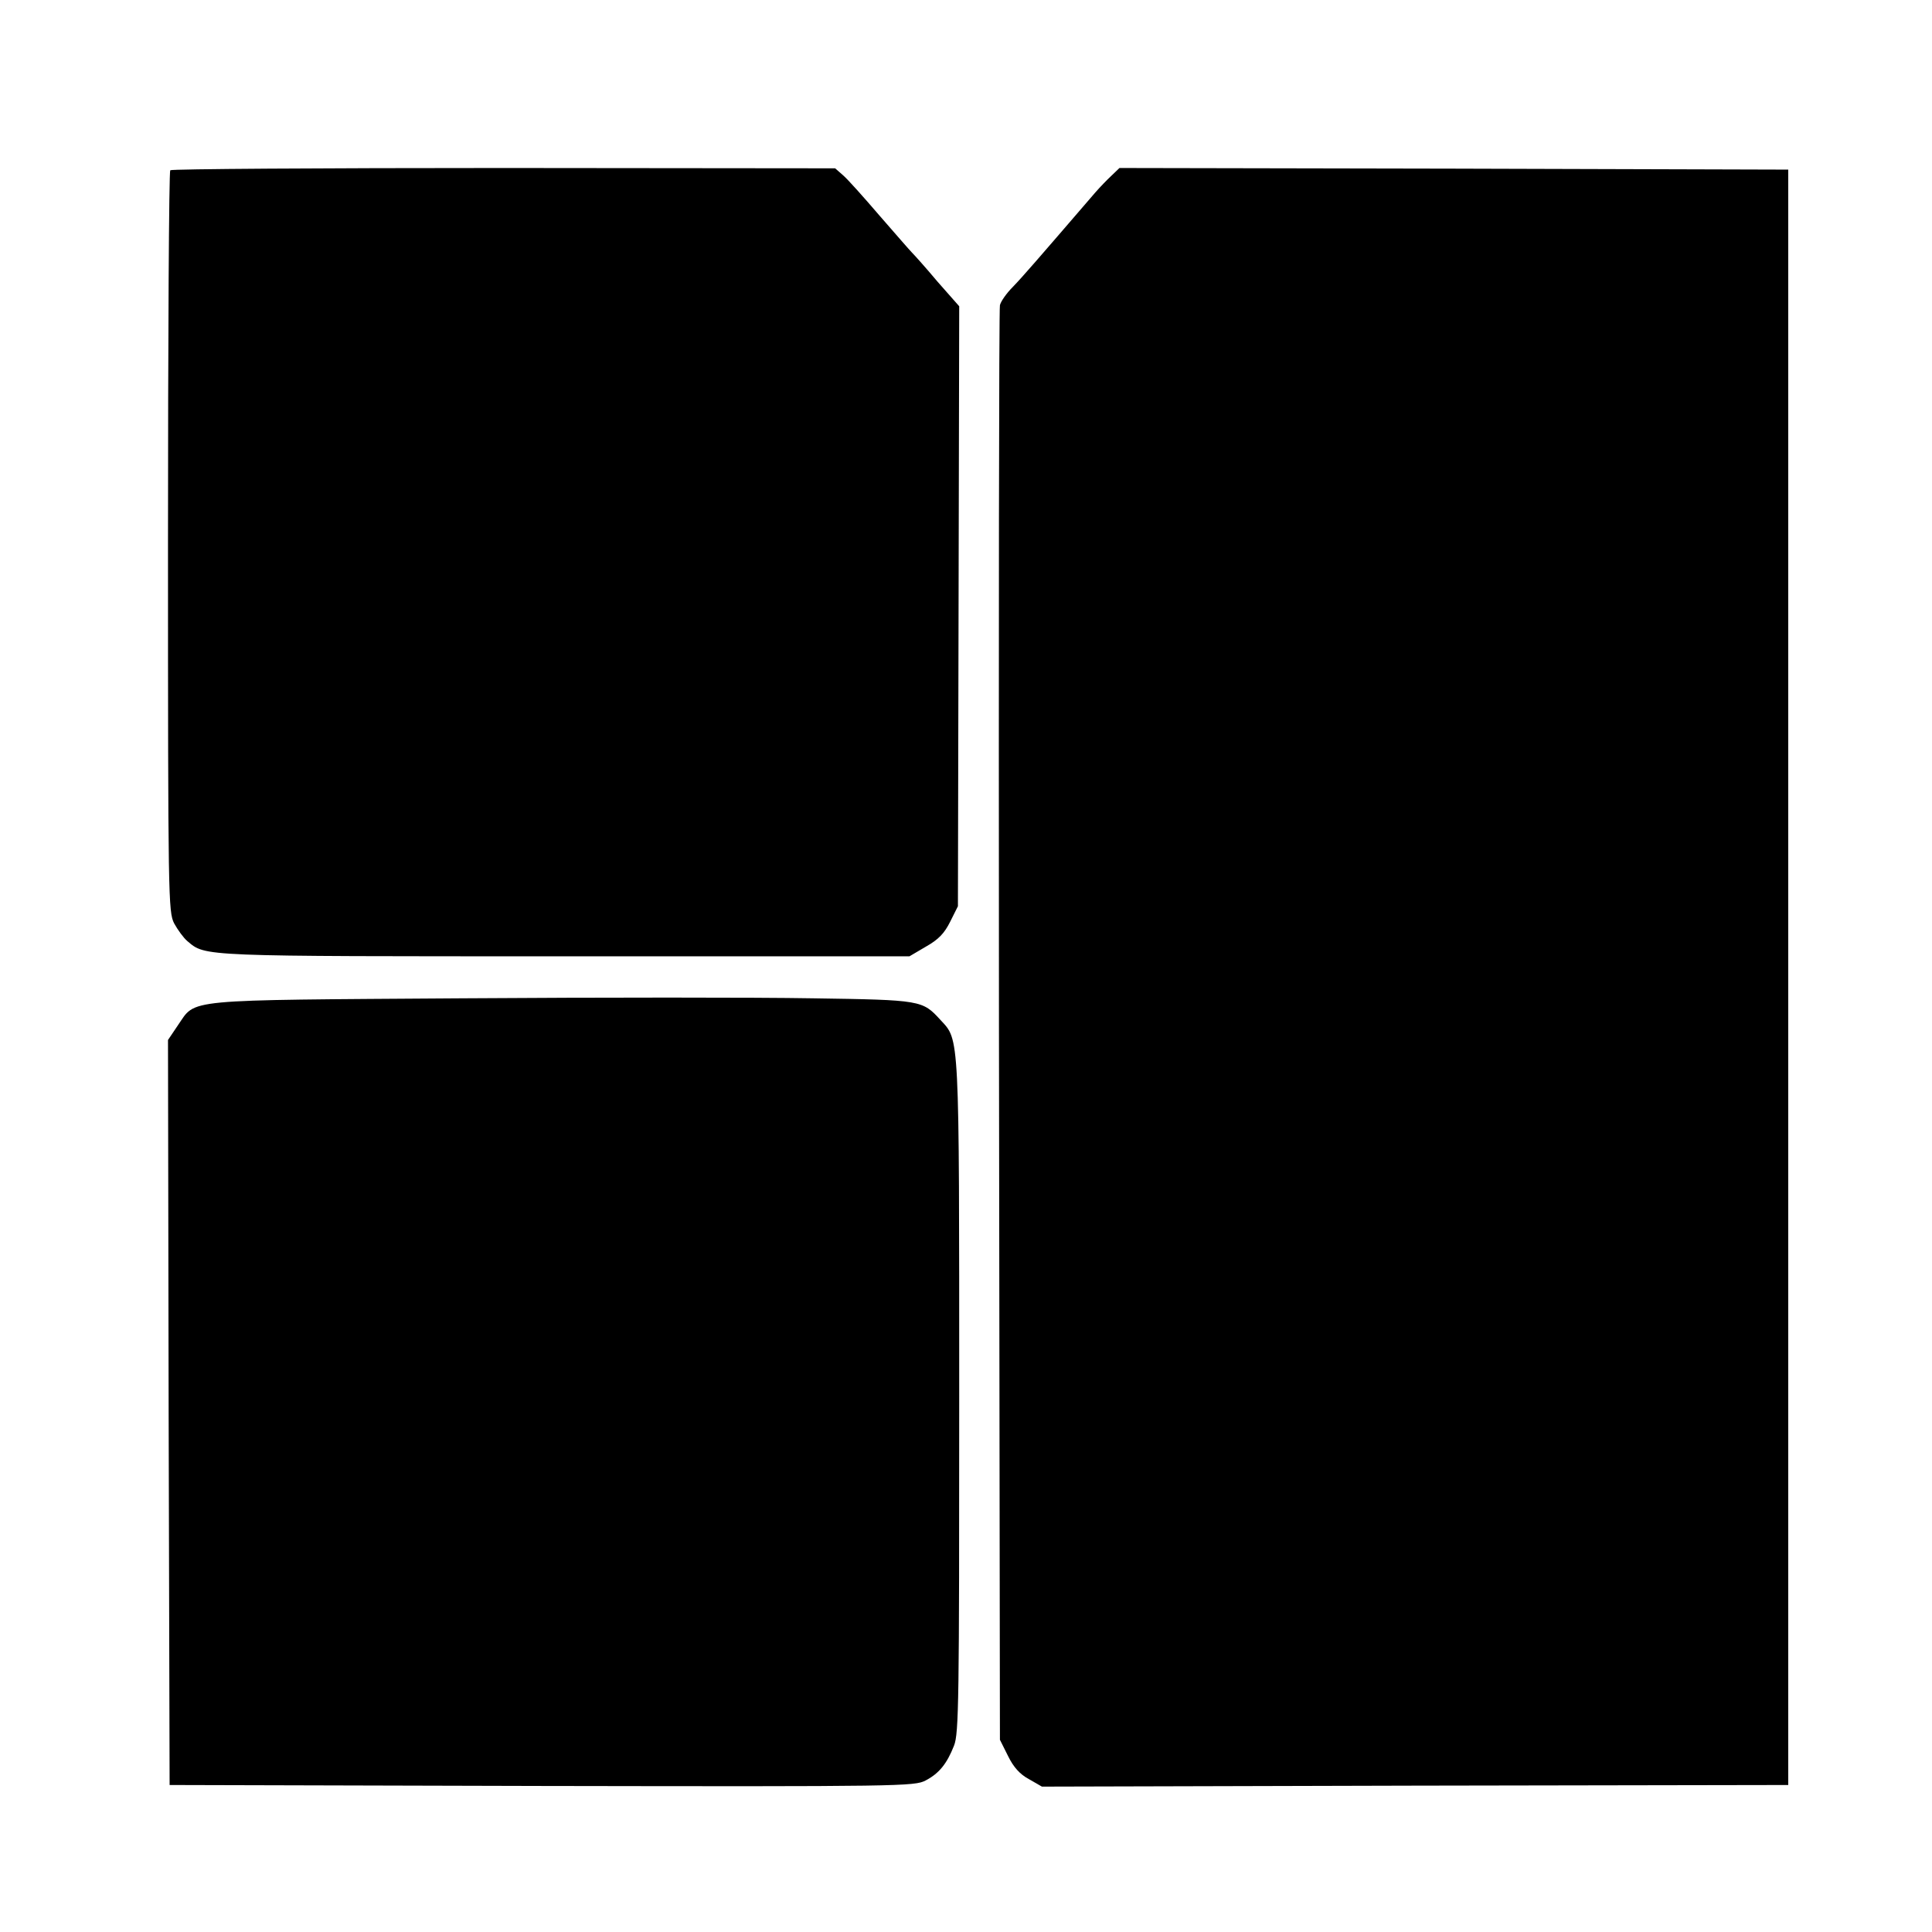<?xml version="1.0" standalone="no"?>
<!DOCTYPE svg PUBLIC "-//W3C//DTD SVG 20010904//EN"
 "http://www.w3.org/TR/2001/REC-SVG-20010904/DTD/svg10.dtd">
<svg version="1.0" xmlns="http://www.w3.org/2000/svg"
 width="598pt" height="598pt" viewBox="0 0 598 598"
 preserveAspectRatio="xMidYMid meet">
<g transform="translate(0,598) scale(0.1,-0.1)"
fill="#000000" stroke="none">
<path d="M527 5453 c-4 -3 -7 -521 -7 -1150 0 -1108 1 -1145 19 -1181 11 -20
29 -45 41 -55 57 -48 34 -47 1169 -47 l1066 0 51 30 c39 22 57 41 75 77 l24
48 2 928 2 929 -67 76 c-36 43 -72 83 -80 91 -7 7 -52 59 -100 114 -48 56 -98
112 -112 124 l-25 22 -1026 1 c-564 0 -1029 -3 -1032 -7z"/>
<path d="M3440 5436 c-14 -13 -36 -36 -50 -52 -180 -209 -225 -261 -255 -292
-20 -20 -38 -46 -40 -57 -3 -11 -4 -1014 -3 -2230 l3 -2210 25 -50 c17 -35 37
-57 65 -72 l40 -23 1155 3 1155 2 0 2500 0 2500 -1035 3 -1035 2 -25 -24z"/>
<path d="M1430 2890 c-874 -6 -822 -1 -879 -83 l-31 -46 2 -1153 3 -1153 1152
-3 c1113 -2 1154 -1 1188 17 42 22 66 52 88 108 15 38 16 140 16 1080 0 1135
1 1102 -58 1166 -56 61 -58 62 -396 67 -170 3 -659 3 -1085 0z"/>
</g>
</svg>
